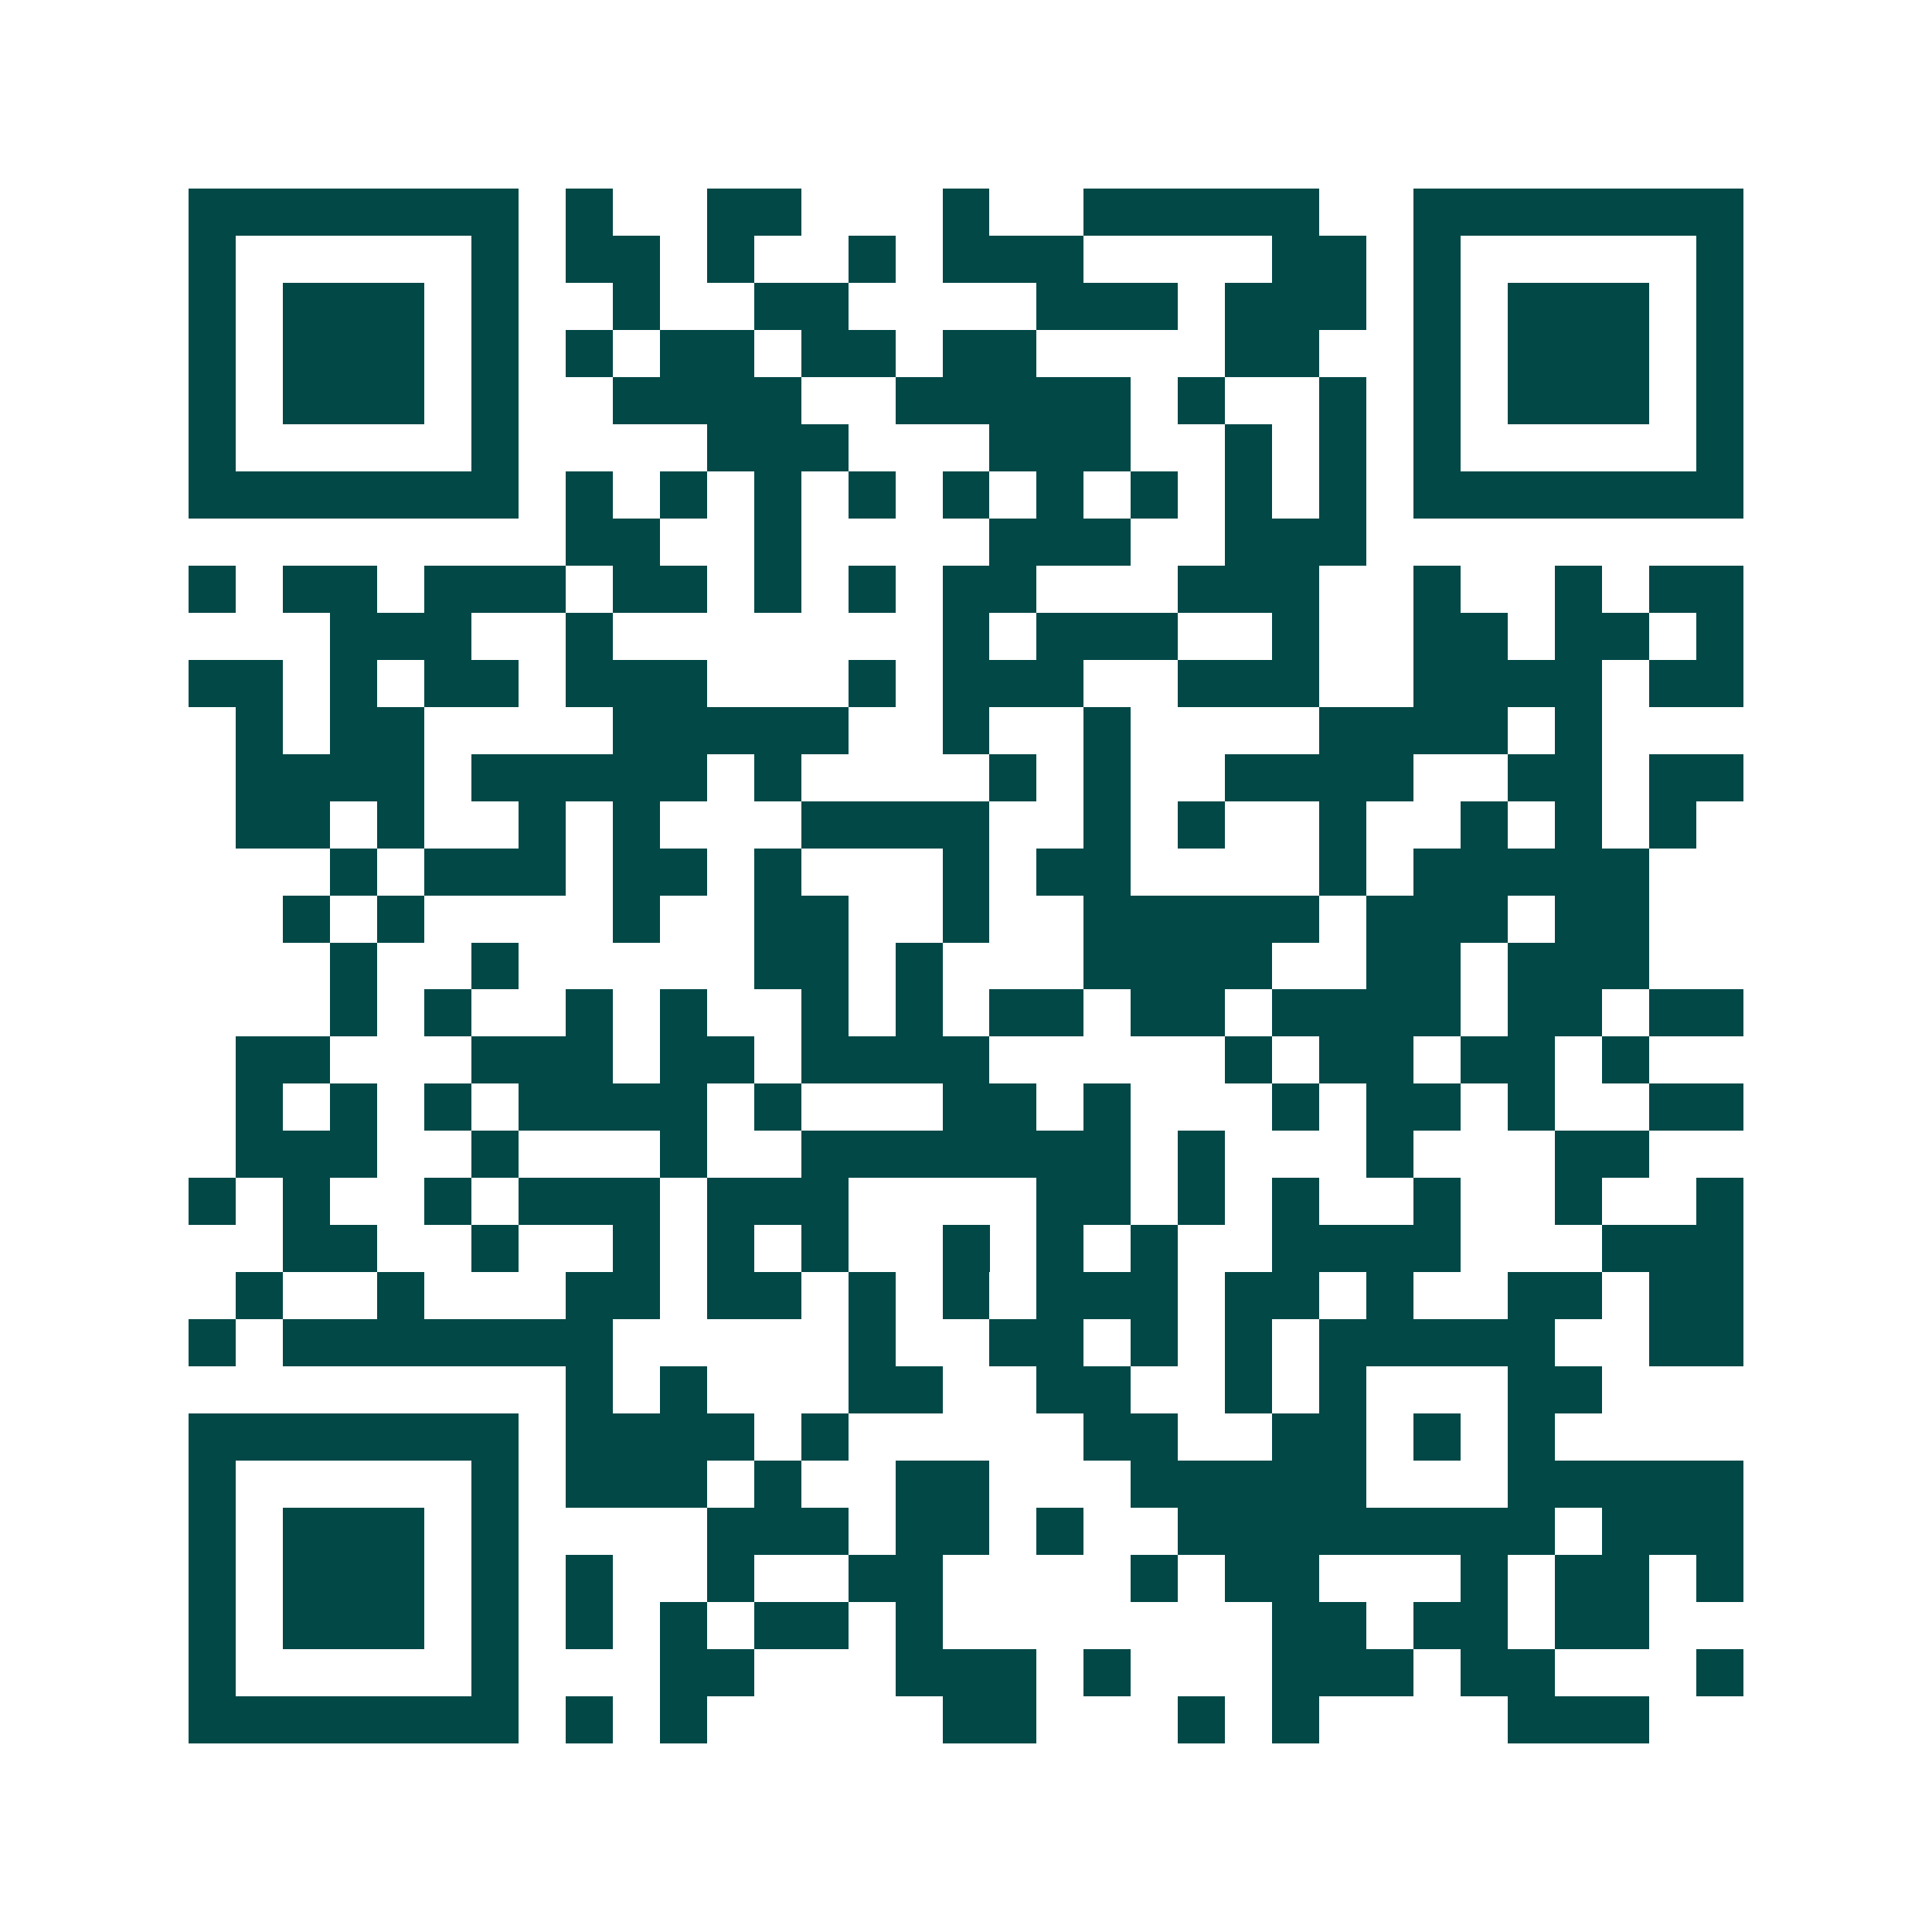 <svg xmlns="http://www.w3.org/2000/svg" width="200" height="200" viewBox="0 0 41 41" shape-rendering="crispEdges"><path fill="#ffffff" d="M0 0h41v41H0z"/><path stroke="#014847" d="M4 4.5h7m1 0h1m2 0h2m3 0h1m2 0h5m2 0h7M4 5.5h1m5 0h1m1 0h2m1 0h1m2 0h1m1 0h3m4 0h2m1 0h1m5 0h1M4 6.5h1m1 0h3m1 0h1m2 0h1m2 0h2m4 0h3m1 0h3m1 0h1m1 0h3m1 0h1M4 7.5h1m1 0h3m1 0h1m1 0h1m1 0h2m1 0h2m1 0h2m4 0h2m2 0h1m1 0h3m1 0h1M4 8.5h1m1 0h3m1 0h1m2 0h4m2 0h5m1 0h1m2 0h1m1 0h1m1 0h3m1 0h1M4 9.5h1m5 0h1m4 0h3m3 0h3m2 0h1m1 0h1m1 0h1m5 0h1M4 10.5h7m1 0h1m1 0h1m1 0h1m1 0h1m1 0h1m1 0h1m1 0h1m1 0h1m1 0h1m1 0h7M12 11.5h2m2 0h1m4 0h3m2 0h3M4 12.5h1m1 0h2m1 0h3m1 0h2m1 0h1m1 0h1m1 0h2m3 0h3m2 0h1m2 0h1m1 0h2M7 13.5h3m2 0h1m7 0h1m1 0h3m2 0h1m2 0h2m1 0h2m1 0h1M4 14.5h2m1 0h1m1 0h2m1 0h3m3 0h1m1 0h3m2 0h3m2 0h4m1 0h2M5 15.5h1m1 0h2m4 0h5m2 0h1m2 0h1m4 0h4m1 0h1M5 16.5h4m1 0h5m1 0h1m4 0h1m1 0h1m2 0h4m2 0h2m1 0h2M5 17.5h2m1 0h1m2 0h1m1 0h1m3 0h4m2 0h1m1 0h1m2 0h1m2 0h1m1 0h1m1 0h1M7 18.5h1m1 0h3m1 0h2m1 0h1m3 0h1m1 0h2m4 0h1m1 0h5M6 19.5h1m1 0h1m4 0h1m2 0h2m2 0h1m2 0h5m1 0h3m1 0h2M7 20.5h1m2 0h1m5 0h2m1 0h1m3 0h4m2 0h2m1 0h3M7 21.5h1m1 0h1m2 0h1m1 0h1m2 0h1m1 0h1m1 0h2m1 0h2m1 0h4m1 0h2m1 0h2M5 22.5h2m3 0h3m1 0h2m1 0h4m5 0h1m1 0h2m1 0h2m1 0h1M5 23.5h1m1 0h1m1 0h1m1 0h4m1 0h1m3 0h2m1 0h1m3 0h1m1 0h2m1 0h1m2 0h2M5 24.5h3m2 0h1m3 0h1m2 0h7m1 0h1m3 0h1m3 0h2M4 25.5h1m1 0h1m2 0h1m1 0h3m1 0h3m4 0h2m1 0h1m1 0h1m2 0h1m2 0h1m2 0h1M6 26.5h2m2 0h1m2 0h1m1 0h1m1 0h1m2 0h1m1 0h1m1 0h1m2 0h4m3 0h3M5 27.5h1m2 0h1m3 0h2m1 0h2m1 0h1m1 0h1m1 0h3m1 0h2m1 0h1m2 0h2m1 0h2M4 28.5h1m1 0h7m5 0h1m2 0h2m1 0h1m1 0h1m1 0h5m2 0h2M12 29.5h1m1 0h1m3 0h2m2 0h2m2 0h1m1 0h1m3 0h2M4 30.5h7m1 0h4m1 0h1m5 0h2m2 0h2m1 0h1m1 0h1M4 31.5h1m5 0h1m1 0h3m1 0h1m2 0h2m3 0h5m3 0h5M4 32.5h1m1 0h3m1 0h1m4 0h3m1 0h2m1 0h1m2 0h8m1 0h3M4 33.5h1m1 0h3m1 0h1m1 0h1m2 0h1m2 0h2m4 0h1m1 0h2m3 0h1m1 0h2m1 0h1M4 34.5h1m1 0h3m1 0h1m1 0h1m1 0h1m1 0h2m1 0h1m7 0h2m1 0h2m1 0h2M4 35.5h1m5 0h1m3 0h2m3 0h3m1 0h1m3 0h3m1 0h2m3 0h1M4 36.5h7m1 0h1m1 0h1m5 0h2m3 0h1m1 0h1m4 0h3"/></svg>
